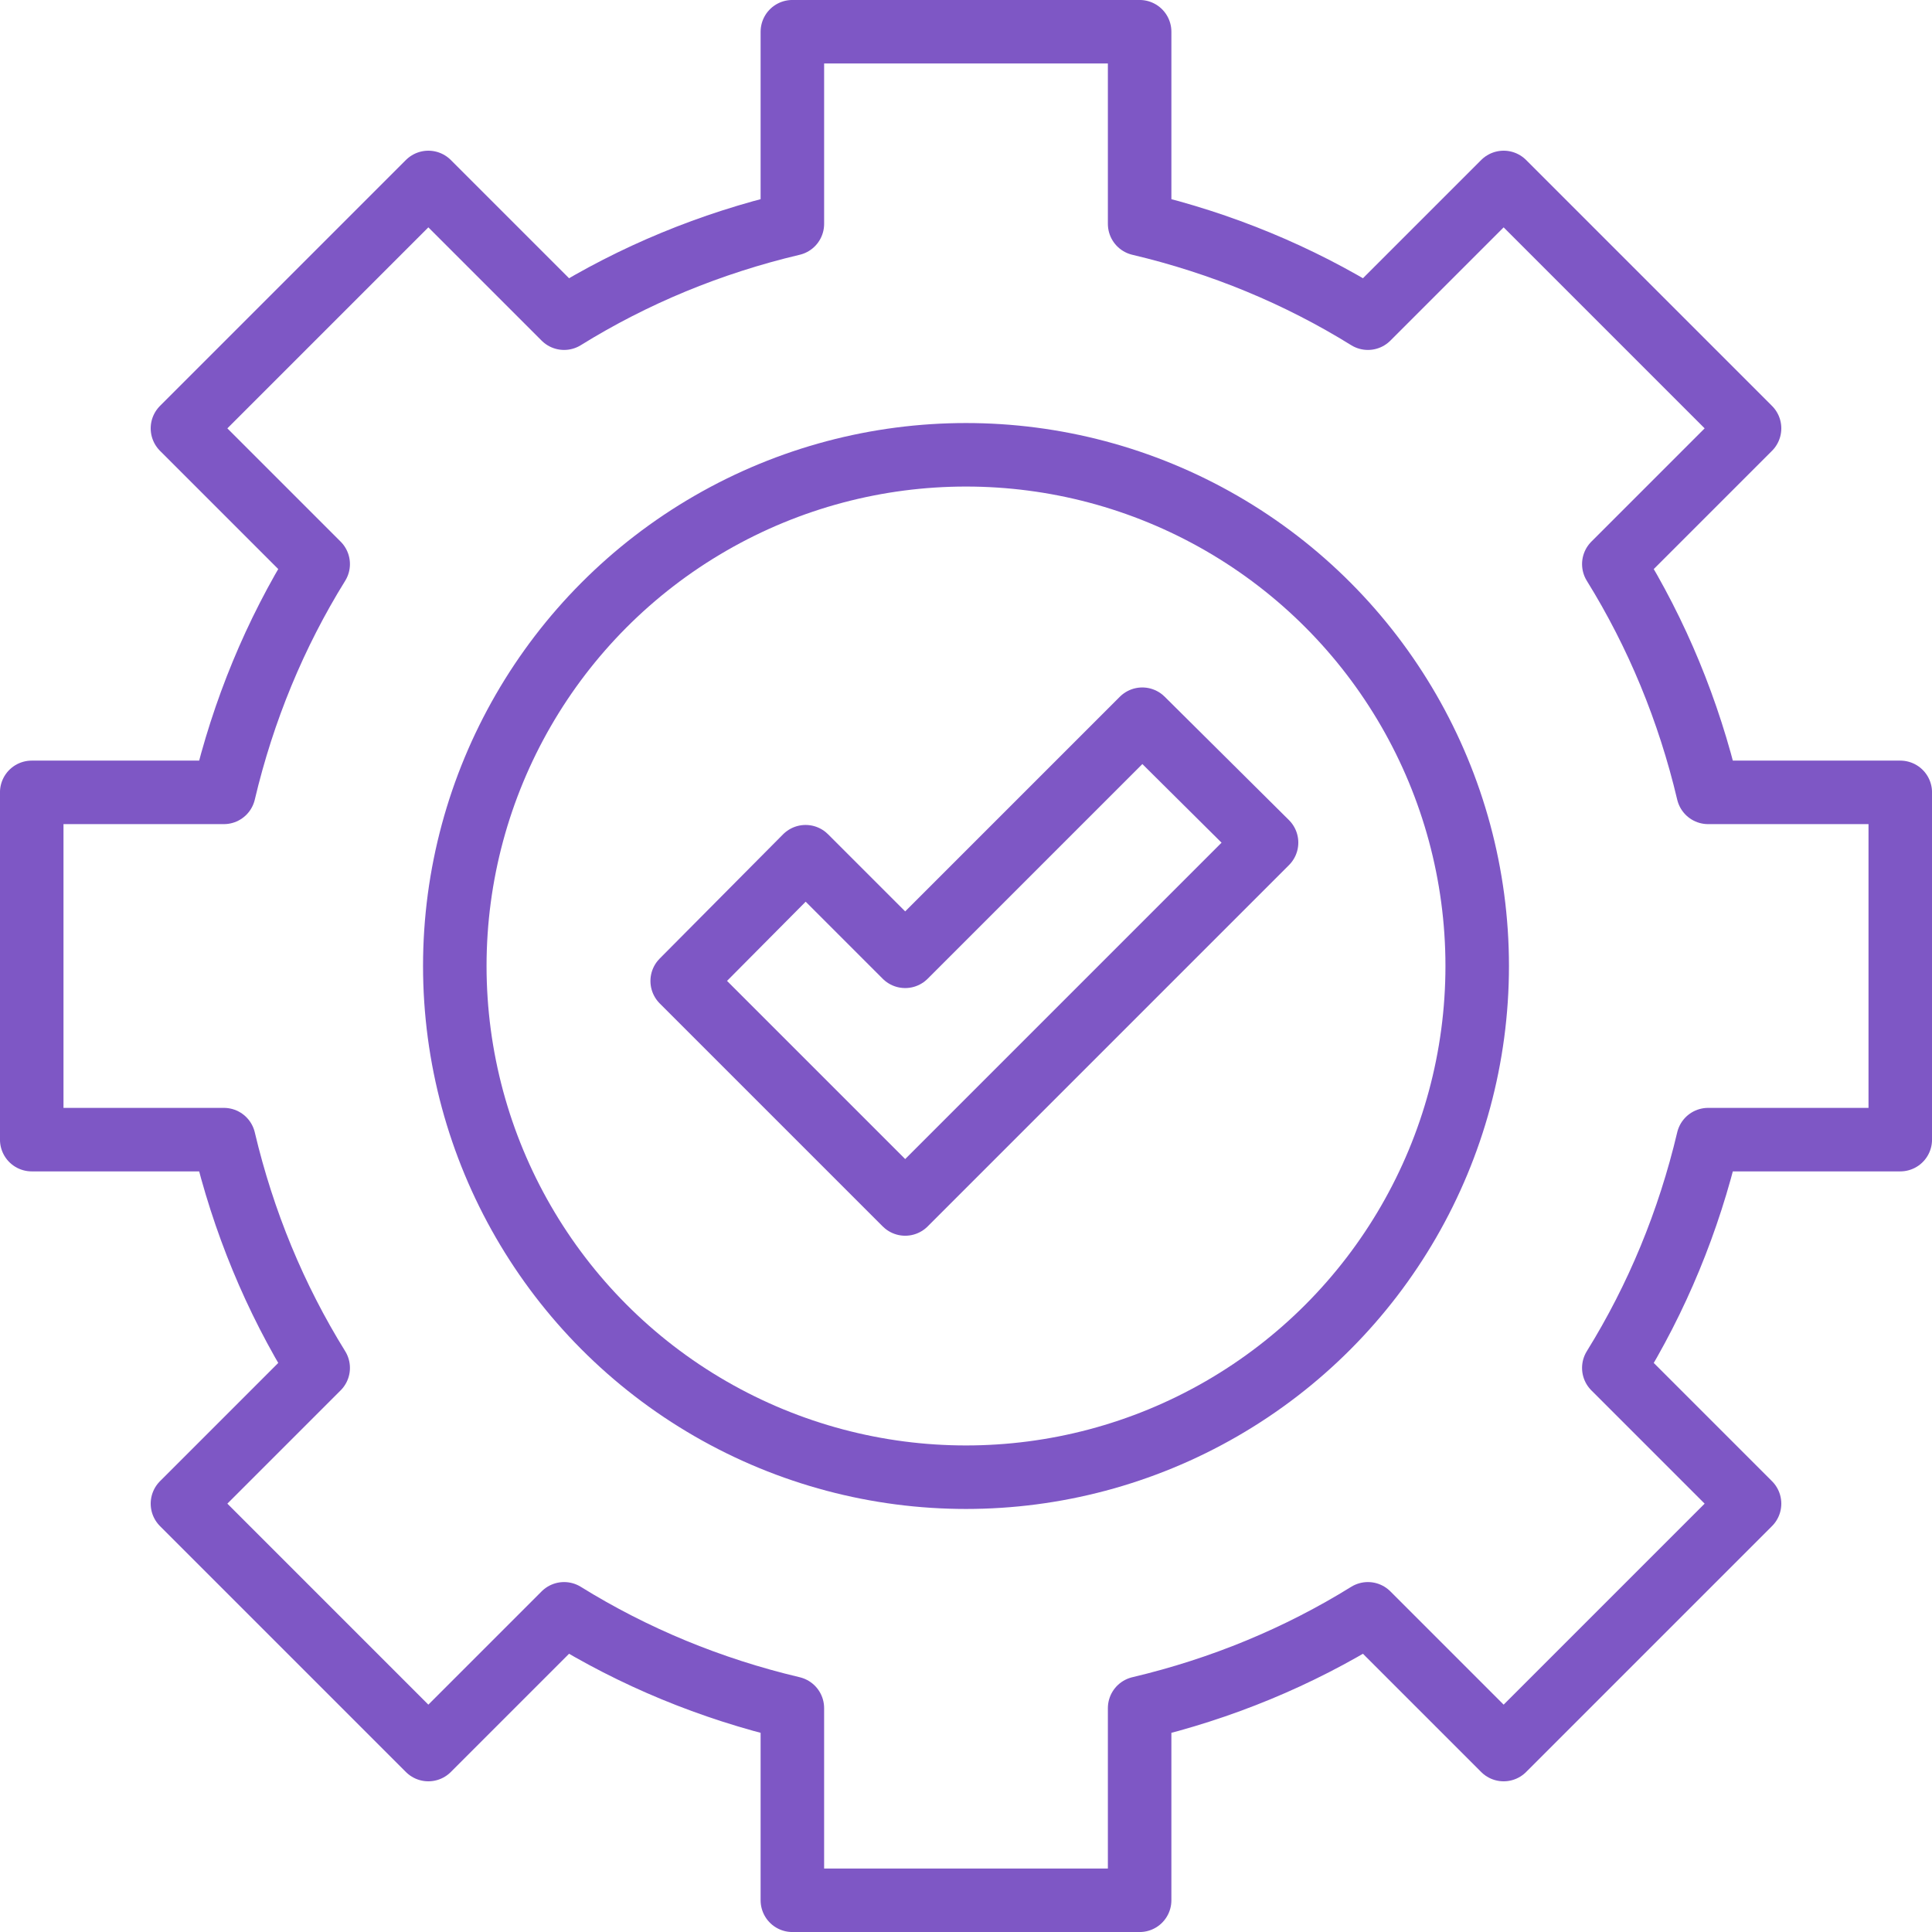 <?xml version="1.0" encoding="UTF-8"?> <!-- Generator: Adobe Illustrator 26.1.0, SVG Export Plug-In . SVG Version: 6.00 Build 0) --> <svg xmlns="http://www.w3.org/2000/svg" xmlns:xlink="http://www.w3.org/1999/xlink" id="Слой_1" x="0px" y="0px" viewBox="0 0 219.2 219.2" style="enable-background:new 0 0 219.2 219.2;" xml:space="preserve"> <style type="text/css"> .st0{fill:none;stroke:#7E57C5;stroke-width:7.206;stroke-linecap:round;stroke-linejoin:round;stroke-miterlimit:10;} </style> <g> <circle class="st0" cx="109.6" cy="109.6" r="58"></circle> <path class="st0" d="M215.6,129.3V89.9h-21.8c-2.2-9.3-5.8-18-10.7-25.9l15.4-15.4l-27.9-27.9l-15.4,15.4 c-7.9-4.9-16.6-8.5-25.9-10.7V3.6H89.9v21.8c-9.3,2.2-18,5.8-25.9,10.7L48.6,20.7L20.7,48.6L36.1,64c-4.9,7.9-8.5,16.6-10.7,25.9 H3.6v39.4h21.8c2.2,9.3,5.8,18,10.7,25.9l-15.4,15.4l27.9,27.9L64,183.1c7.9,4.9,16.6,8.5,25.9,10.7v21.8h39.4v-21.8 c9.3-2.2,18-5.8,25.9-10.7l15.4,15.4l27.9-27.9l-15.4-15.4c4.9-7.9,8.5-16.6,10.7-25.9H215.6z"></path> <g> <polygon class="st0" points="102.7,136.6 77.4,111.3 91.4,97.2 102.7,108.5 129.6,81.6 143.7,95.6 "></polygon> </g> </g> </svg> 